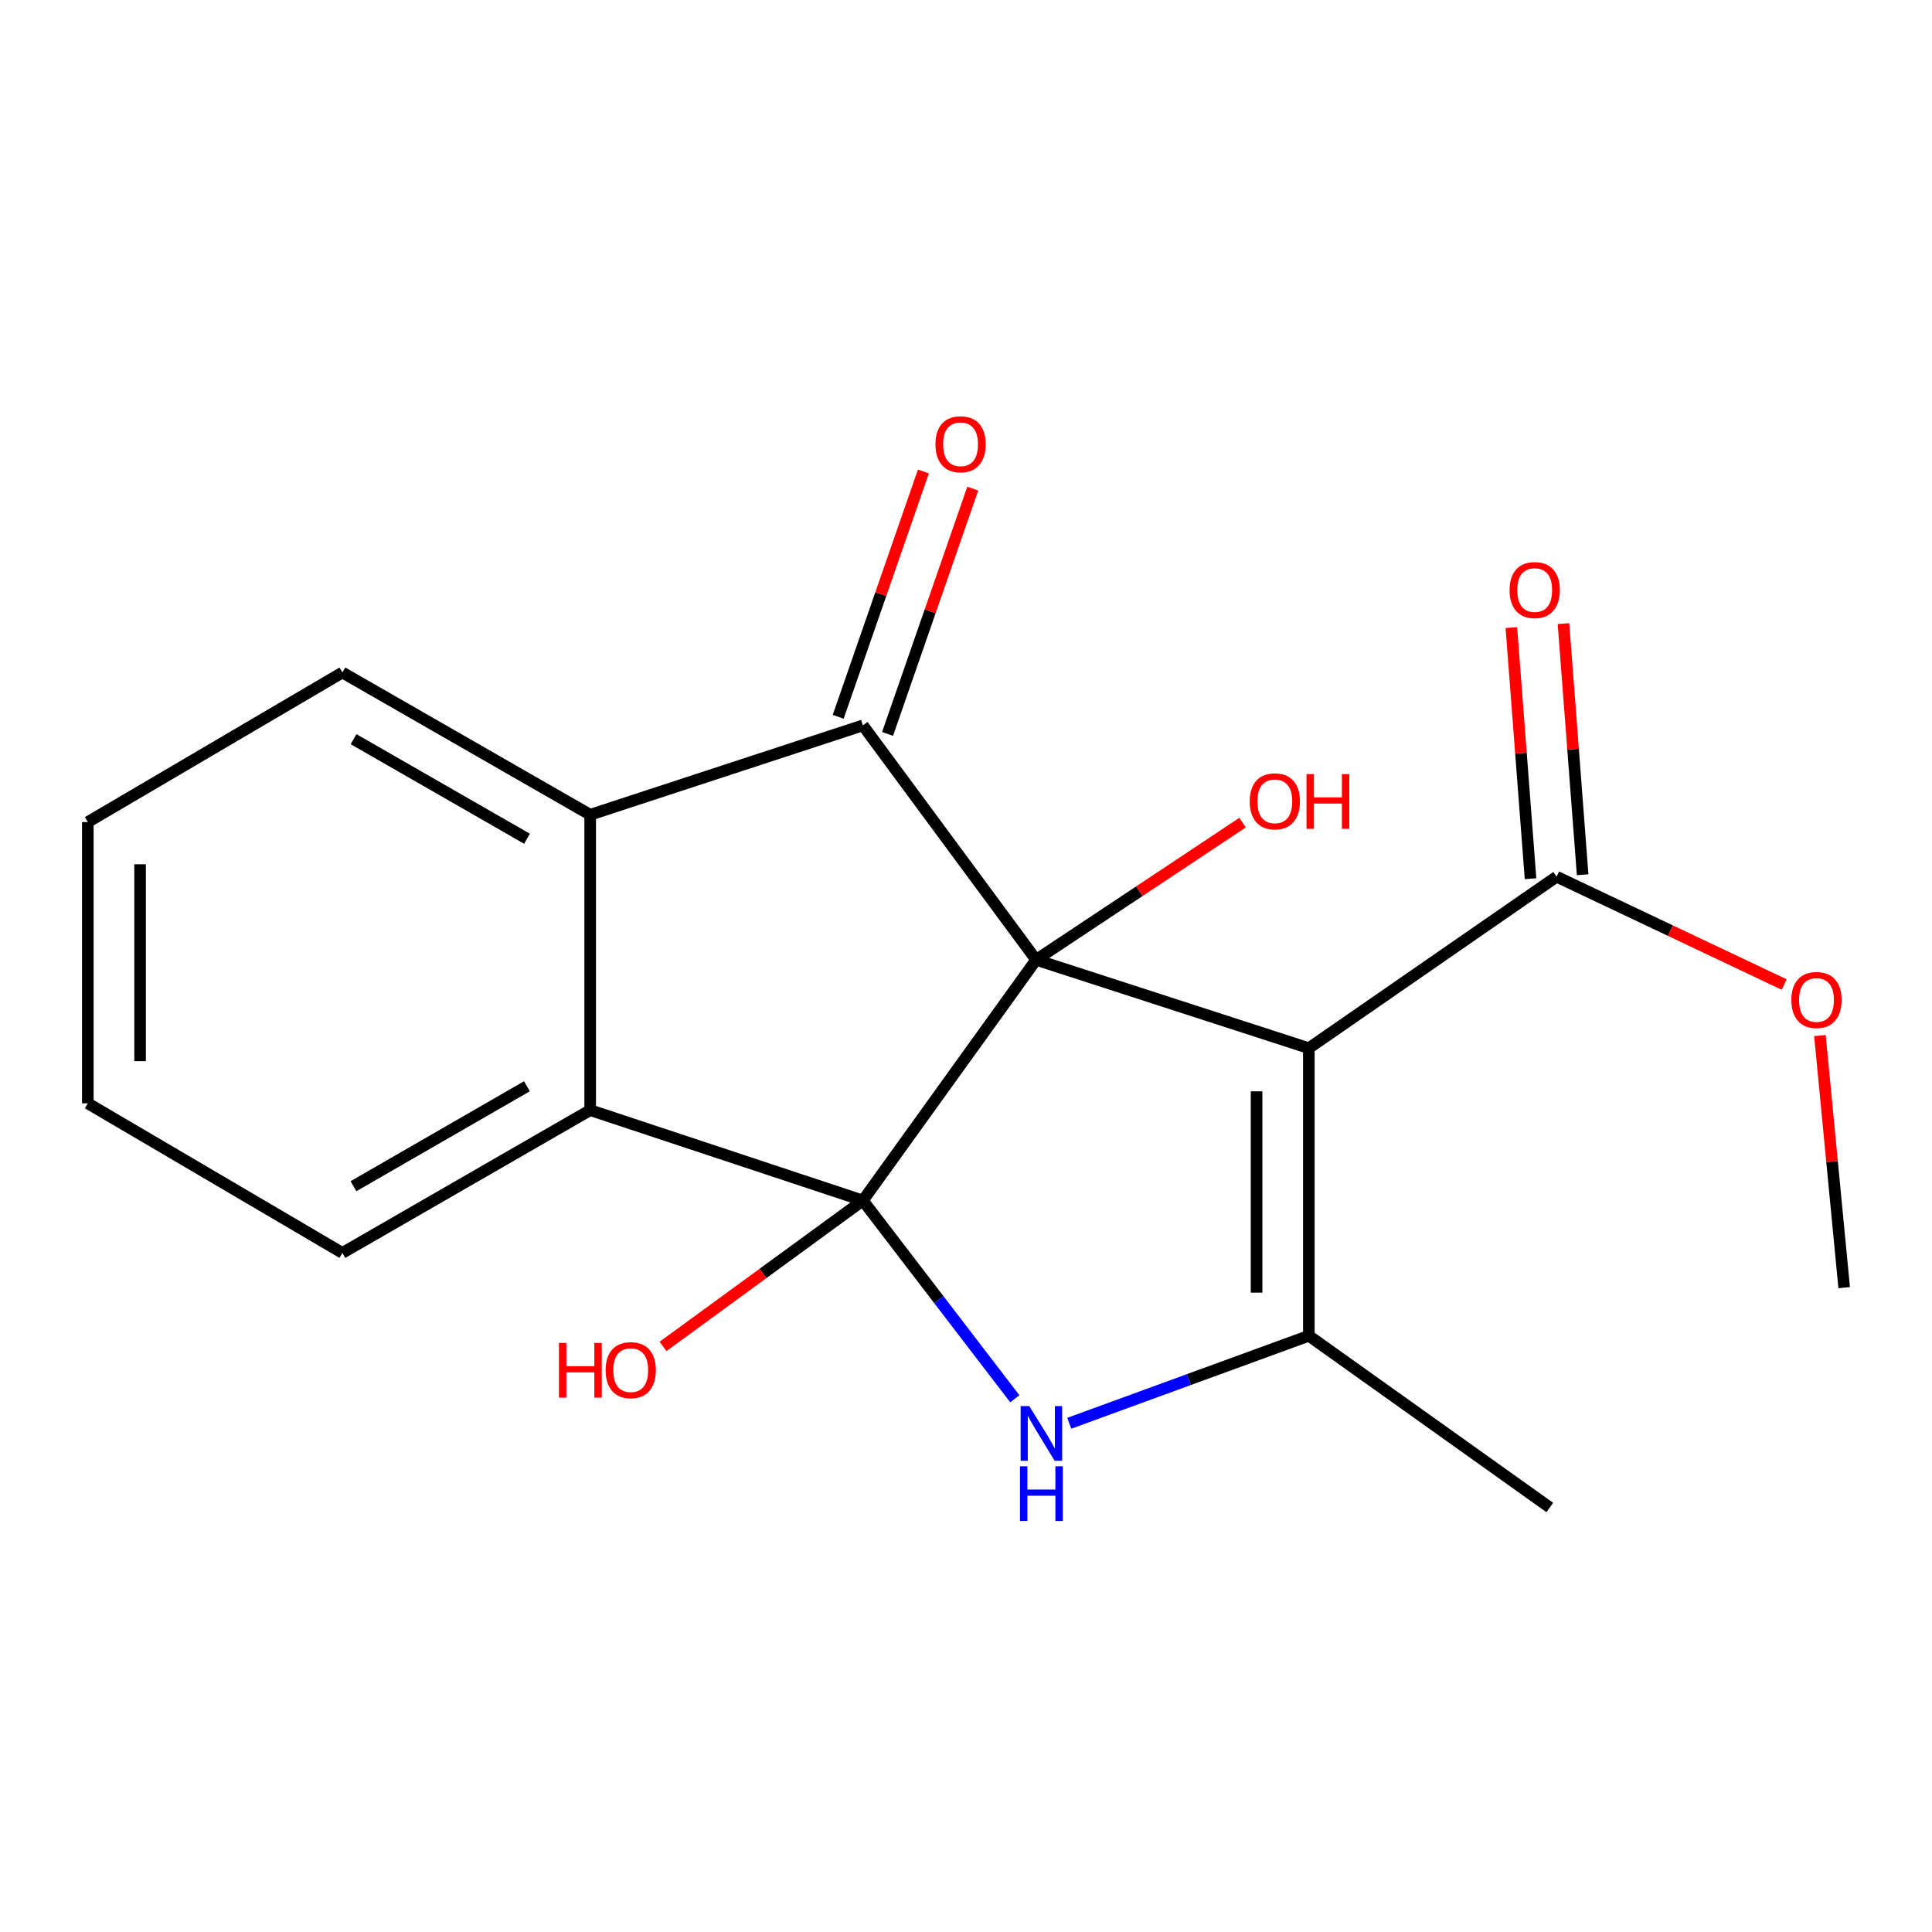<?xml version='1.0' encoding='iso-8859-1'?>
<svg version='1.1' baseProfile='full'
              xmlns='http://www.w3.org/2000/svg'
                      xmlns:rdkit='http://www.rdkit.org/xml'
                      xmlns:xlink='http://www.w3.org/1999/xlink'
                  xml:space='preserve'
width='1000px' height='1000px' viewBox='0 0 1000 1000'>
<!-- END OF HEADER -->
<rect style='opacity:1.0;fill:#FFFFFF;stroke:none' width='1000' height='1000' x='0' y='0'> </rect>
<path class='bond-0' d='M 536.29,496.792 L 446.625,621.394' style='fill:none;fill-rule:evenodd;stroke:#000000;stroke-width:6px;stroke-linecap:butt;stroke-linejoin:miter;stroke-opacity:1' />
<path class='bond-1' d='M 536.29,496.792 L 677.451,542.534' style='fill:none;fill-rule:evenodd;stroke:#000000;stroke-width:6px;stroke-linecap:butt;stroke-linejoin:miter;stroke-opacity:1' />
<path class='bond-3' d='M 536.29,496.792 L 446.625,375.451' style='fill:none;fill-rule:evenodd;stroke:#000000;stroke-width:6px;stroke-linecap:butt;stroke-linejoin:miter;stroke-opacity:1' />
<path class='bond-9' d='M 536.29,496.792 L 589.718,461.29' style='fill:none;fill-rule:evenodd;stroke:#000000;stroke-width:6px;stroke-linecap:butt;stroke-linejoin:miter;stroke-opacity:1' />
<path class='bond-9' d='M 589.718,461.29 L 643.146,425.788' style='fill:none;fill-rule:evenodd;stroke:#FF0000;stroke-width:6px;stroke-linecap:butt;stroke-linejoin:miter;stroke-opacity:1' />
<path class='bond-2' d='M 446.625,621.394 L 485.943,672.696' style='fill:none;fill-rule:evenodd;stroke:#000000;stroke-width:6px;stroke-linecap:butt;stroke-linejoin:miter;stroke-opacity:1' />
<path class='bond-2' d='M 485.943,672.696 L 525.262,723.997' style='fill:none;fill-rule:evenodd;stroke:#0000FF;stroke-width:6px;stroke-linecap:butt;stroke-linejoin:miter;stroke-opacity:1' />
<path class='bond-5' d='M 446.625,621.394 L 305.478,574.601' style='fill:none;fill-rule:evenodd;stroke:#000000;stroke-width:6px;stroke-linecap:butt;stroke-linejoin:miter;stroke-opacity:1' />
<path class='bond-10' d='M 446.625,621.394 L 394.907,659.148' style='fill:none;fill-rule:evenodd;stroke:#000000;stroke-width:6px;stroke-linecap:butt;stroke-linejoin:miter;stroke-opacity:1' />
<path class='bond-10' d='M 394.907,659.148 L 343.19,696.901' style='fill:none;fill-rule:evenodd;stroke:#FF0000;stroke-width:6px;stroke-linecap:butt;stroke-linejoin:miter;stroke-opacity:1' />
<path class='bond-4' d='M 677.451,542.534 L 677.451,691.389' style='fill:none;fill-rule:evenodd;stroke:#000000;stroke-width:6px;stroke-linecap:butt;stroke-linejoin:miter;stroke-opacity:1' />
<path class='bond-4' d='M 650.403,564.862 L 650.403,669.061' style='fill:none;fill-rule:evenodd;stroke:#000000;stroke-width:6px;stroke-linecap:butt;stroke-linejoin:miter;stroke-opacity:1' />
<path class='bond-7' d='M 677.451,542.534 L 805.69,453.785' style='fill:none;fill-rule:evenodd;stroke:#000000;stroke-width:6px;stroke-linecap:butt;stroke-linejoin:miter;stroke-opacity:1' />
<path class='bond-20' d='M 553.449,736.685 L 615.45,714.037' style='fill:none;fill-rule:evenodd;stroke:#0000FF;stroke-width:6px;stroke-linecap:butt;stroke-linejoin:miter;stroke-opacity:1' />
<path class='bond-20' d='M 615.45,714.037 L 677.451,691.389' style='fill:none;fill-rule:evenodd;stroke:#000000;stroke-width:6px;stroke-linecap:butt;stroke-linejoin:miter;stroke-opacity:1' />
<path class='bond-6' d='M 446.625,375.451 L 305.478,421.718' style='fill:none;fill-rule:evenodd;stroke:#000000;stroke-width:6px;stroke-linecap:butt;stroke-linejoin:miter;stroke-opacity:1' />
<path class='bond-8' d='M 459.4,379.888 L 481.45,316.405' style='fill:none;fill-rule:evenodd;stroke:#000000;stroke-width:6px;stroke-linecap:butt;stroke-linejoin:miter;stroke-opacity:1' />
<path class='bond-8' d='M 481.45,316.405 L 503.501,252.921' style='fill:none;fill-rule:evenodd;stroke:#FF0000;stroke-width:6px;stroke-linecap:butt;stroke-linejoin:miter;stroke-opacity:1' />
<path class='bond-8' d='M 433.849,371.013 L 455.9,307.53' style='fill:none;fill-rule:evenodd;stroke:#000000;stroke-width:6px;stroke-linecap:butt;stroke-linejoin:miter;stroke-opacity:1' />
<path class='bond-8' d='M 455.9,307.53 L 477.95,244.047' style='fill:none;fill-rule:evenodd;stroke:#FF0000;stroke-width:6px;stroke-linecap:butt;stroke-linejoin:miter;stroke-opacity:1' />
<path class='bond-13' d='M 677.451,691.389 L 802.174,780.273' style='fill:none;fill-rule:evenodd;stroke:#000000;stroke-width:6px;stroke-linecap:butt;stroke-linejoin:miter;stroke-opacity:1' />
<path class='bond-14' d='M 305.478,574.601 L 177.224,648.503' style='fill:none;fill-rule:evenodd;stroke:#000000;stroke-width:6px;stroke-linecap:butt;stroke-linejoin:miter;stroke-opacity:1' />
<path class='bond-14' d='M 272.736,562.25 L 182.958,613.981' style='fill:none;fill-rule:evenodd;stroke:#000000;stroke-width:6px;stroke-linecap:butt;stroke-linejoin:miter;stroke-opacity:1' />
<path class='bond-19' d='M 305.478,574.601 L 305.478,421.718' style='fill:none;fill-rule:evenodd;stroke:#000000;stroke-width:6px;stroke-linecap:butt;stroke-linejoin:miter;stroke-opacity:1' />
<path class='bond-15' d='M 305.478,421.718 L 177.224,348.087' style='fill:none;fill-rule:evenodd;stroke:#000000;stroke-width:6px;stroke-linecap:butt;stroke-linejoin:miter;stroke-opacity:1' />
<path class='bond-15' d='M 272.773,434.131 L 182.996,382.589' style='fill:none;fill-rule:evenodd;stroke:#000000;stroke-width:6px;stroke-linecap:butt;stroke-linejoin:miter;stroke-opacity:1' />
<path class='bond-11' d='M 819.175,452.756 L 814.215,387.772' style='fill:none;fill-rule:evenodd;stroke:#000000;stroke-width:6px;stroke-linecap:butt;stroke-linejoin:miter;stroke-opacity:1' />
<path class='bond-11' d='M 814.215,387.772 L 809.255,322.789' style='fill:none;fill-rule:evenodd;stroke:#FF0000;stroke-width:6px;stroke-linecap:butt;stroke-linejoin:miter;stroke-opacity:1' />
<path class='bond-11' d='M 792.205,454.815 L 787.245,389.831' style='fill:none;fill-rule:evenodd;stroke:#000000;stroke-width:6px;stroke-linecap:butt;stroke-linejoin:miter;stroke-opacity:1' />
<path class='bond-11' d='M 787.245,389.831 L 782.286,324.847' style='fill:none;fill-rule:evenodd;stroke:#FF0000;stroke-width:6px;stroke-linecap:butt;stroke-linejoin:miter;stroke-opacity:1' />
<path class='bond-12' d='M 805.69,453.785 L 864.589,481.689' style='fill:none;fill-rule:evenodd;stroke:#000000;stroke-width:6px;stroke-linecap:butt;stroke-linejoin:miter;stroke-opacity:1' />
<path class='bond-12' d='M 864.589,481.689 L 923.489,509.592' style='fill:none;fill-rule:evenodd;stroke:#FF0000;stroke-width:6px;stroke-linecap:butt;stroke-linejoin:miter;stroke-opacity:1' />
<path class='bond-16' d='M 941.99,536.016 L 948.268,601.253' style='fill:none;fill-rule:evenodd;stroke:#FF0000;stroke-width:6px;stroke-linecap:butt;stroke-linejoin:miter;stroke-opacity:1' />
<path class='bond-16' d='M 948.268,601.253 L 954.545,666.49' style='fill:none;fill-rule:evenodd;stroke:#000000;stroke-width:6px;stroke-linecap:butt;stroke-linejoin:miter;stroke-opacity:1' />
<path class='bond-17' d='M 177.224,648.503 L 45.455,571.085' style='fill:none;fill-rule:evenodd;stroke:#000000;stroke-width:6px;stroke-linecap:butt;stroke-linejoin:miter;stroke-opacity:1' />
<path class='bond-18' d='M 177.224,348.087 L 45.455,425.505' style='fill:none;fill-rule:evenodd;stroke:#000000;stroke-width:6px;stroke-linecap:butt;stroke-linejoin:miter;stroke-opacity:1' />
<path class='bond-21' d='M 45.455,571.085 L 45.455,425.505' style='fill:none;fill-rule:evenodd;stroke:#000000;stroke-width:6px;stroke-linecap:butt;stroke-linejoin:miter;stroke-opacity:1' />
<path class='bond-21' d='M 72.503,549.248 L 72.503,447.342' style='fill:none;fill-rule:evenodd;stroke:#000000;stroke-width:6px;stroke-linecap:butt;stroke-linejoin:miter;stroke-opacity:1' />
<path  class='atom-3' d='M 532.765 727.794
L 542.045 742.794
Q 542.965 744.274, 544.445 746.954
Q 545.925 749.634, 546.005 749.794
L 546.005 727.794
L 549.765 727.794
L 549.765 756.114
L 545.885 756.114
L 535.925 739.714
Q 534.765 737.794, 533.525 735.594
Q 532.325 733.394, 531.965 732.714
L 531.965 756.114
L 528.285 756.114
L 528.285 727.794
L 532.765 727.794
' fill='#0000FF'/>
<path  class='atom-3' d='M 527.945 758.946
L 531.785 758.946
L 531.785 770.986
L 546.265 770.986
L 546.265 758.946
L 550.105 758.946
L 550.105 787.266
L 546.265 787.266
L 546.265 774.186
L 531.785 774.186
L 531.785 787.266
L 527.945 787.266
L 527.945 758.946
' fill='#0000FF'/>
<path  class='atom-9' d='M 484.19 229.951
Q 484.19 223.151, 487.55 219.351
Q 490.91 215.551, 497.19 215.551
Q 503.47 215.551, 506.83 219.351
Q 510.19 223.151, 510.19 229.951
Q 510.19 236.831, 506.79 240.751
Q 503.39 244.631, 497.19 244.631
Q 490.95 244.631, 487.55 240.751
Q 484.19 236.871, 484.19 229.951
M 497.19 241.431
Q 501.51 241.431, 503.83 238.551
Q 506.19 235.631, 506.19 229.951
Q 506.19 224.391, 503.83 221.591
Q 501.51 218.751, 497.19 218.751
Q 492.87 218.751, 490.51 221.551
Q 488.19 224.351, 488.19 229.951
Q 488.19 235.671, 490.51 238.551
Q 492.87 241.431, 497.19 241.431
' fill='#FF0000'/>
<path  class='atom-10' d='M 646.855 414.766
Q 646.855 407.966, 650.215 404.166
Q 653.575 400.366, 659.855 400.366
Q 666.135 400.366, 669.495 404.166
Q 672.855 407.966, 672.855 414.766
Q 672.855 421.646, 669.455 425.566
Q 666.055 429.446, 659.855 429.446
Q 653.615 429.446, 650.215 425.566
Q 646.855 421.686, 646.855 414.766
M 659.855 426.246
Q 664.175 426.246, 666.495 423.366
Q 668.855 420.446, 668.855 414.766
Q 668.855 409.206, 666.495 406.406
Q 664.175 403.566, 659.855 403.566
Q 655.535 403.566, 653.175 406.366
Q 650.855 409.166, 650.855 414.766
Q 650.855 420.486, 653.175 423.366
Q 655.535 426.246, 659.855 426.246
' fill='#FF0000'/>
<path  class='atom-10' d='M 676.255 400.686
L 680.095 400.686
L 680.095 412.726
L 694.575 412.726
L 694.575 400.686
L 698.415 400.686
L 698.415 429.006
L 694.575 429.006
L 694.575 415.926
L 680.095 415.926
L 680.095 429.006
L 676.255 429.006
L 676.255 400.686
' fill='#FF0000'/>
<path  class='atom-11' d='M 289.311 695.106
L 293.151 695.106
L 293.151 707.146
L 307.631 707.146
L 307.631 695.106
L 311.471 695.106
L 311.471 723.426
L 307.631 723.426
L 307.631 710.346
L 293.151 710.346
L 293.151 723.426
L 289.311 723.426
L 289.311 695.106
' fill='#FF0000'/>
<path  class='atom-11' d='M 313.471 709.186
Q 313.471 702.386, 316.831 698.586
Q 320.191 694.786, 326.471 694.786
Q 332.751 694.786, 336.111 698.586
Q 339.471 702.386, 339.471 709.186
Q 339.471 716.066, 336.071 719.986
Q 332.671 723.866, 326.471 723.866
Q 320.231 723.866, 316.831 719.986
Q 313.471 716.106, 313.471 709.186
M 326.471 720.666
Q 330.791 720.666, 333.111 717.786
Q 335.471 714.866, 335.471 709.186
Q 335.471 703.626, 333.111 700.826
Q 330.791 697.986, 326.471 697.986
Q 322.151 697.986, 319.791 700.786
Q 317.471 703.586, 317.471 709.186
Q 317.471 714.906, 319.791 717.786
Q 322.151 720.666, 326.471 720.666
' fill='#FF0000'/>
<path  class='atom-12' d='M 781.36 305.416
Q 781.36 298.616, 784.72 294.816
Q 788.08 291.016, 794.36 291.016
Q 800.64 291.016, 804 294.816
Q 807.36 298.616, 807.36 305.416
Q 807.36 312.296, 803.96 316.216
Q 800.56 320.096, 794.36 320.096
Q 788.12 320.096, 784.72 316.216
Q 781.36 312.336, 781.36 305.416
M 794.36 316.896
Q 798.68 316.896, 801 314.016
Q 803.36 311.096, 803.36 305.416
Q 803.36 299.856, 801 297.056
Q 798.68 294.216, 794.36 294.216
Q 790.04 294.216, 787.68 297.016
Q 785.36 299.816, 785.36 305.416
Q 785.36 311.136, 787.68 314.016
Q 790.04 316.896, 794.36 316.896
' fill='#FF0000'/>
<path  class='atom-13' d='M 927.21 517.594
Q 927.21 510.794, 930.57 506.994
Q 933.93 503.194, 940.21 503.194
Q 946.49 503.194, 949.85 506.994
Q 953.21 510.794, 953.21 517.594
Q 953.21 524.474, 949.81 528.394
Q 946.41 532.274, 940.21 532.274
Q 933.97 532.274, 930.57 528.394
Q 927.21 524.514, 927.21 517.594
M 940.21 529.074
Q 944.53 529.074, 946.85 526.194
Q 949.21 523.274, 949.21 517.594
Q 949.21 512.034, 946.85 509.234
Q 944.53 506.394, 940.21 506.394
Q 935.89 506.394, 933.53 509.194
Q 931.21 511.994, 931.21 517.594
Q 931.21 523.314, 933.53 526.194
Q 935.89 529.074, 940.21 529.074
' fill='#FF0000'/>
</svg>
